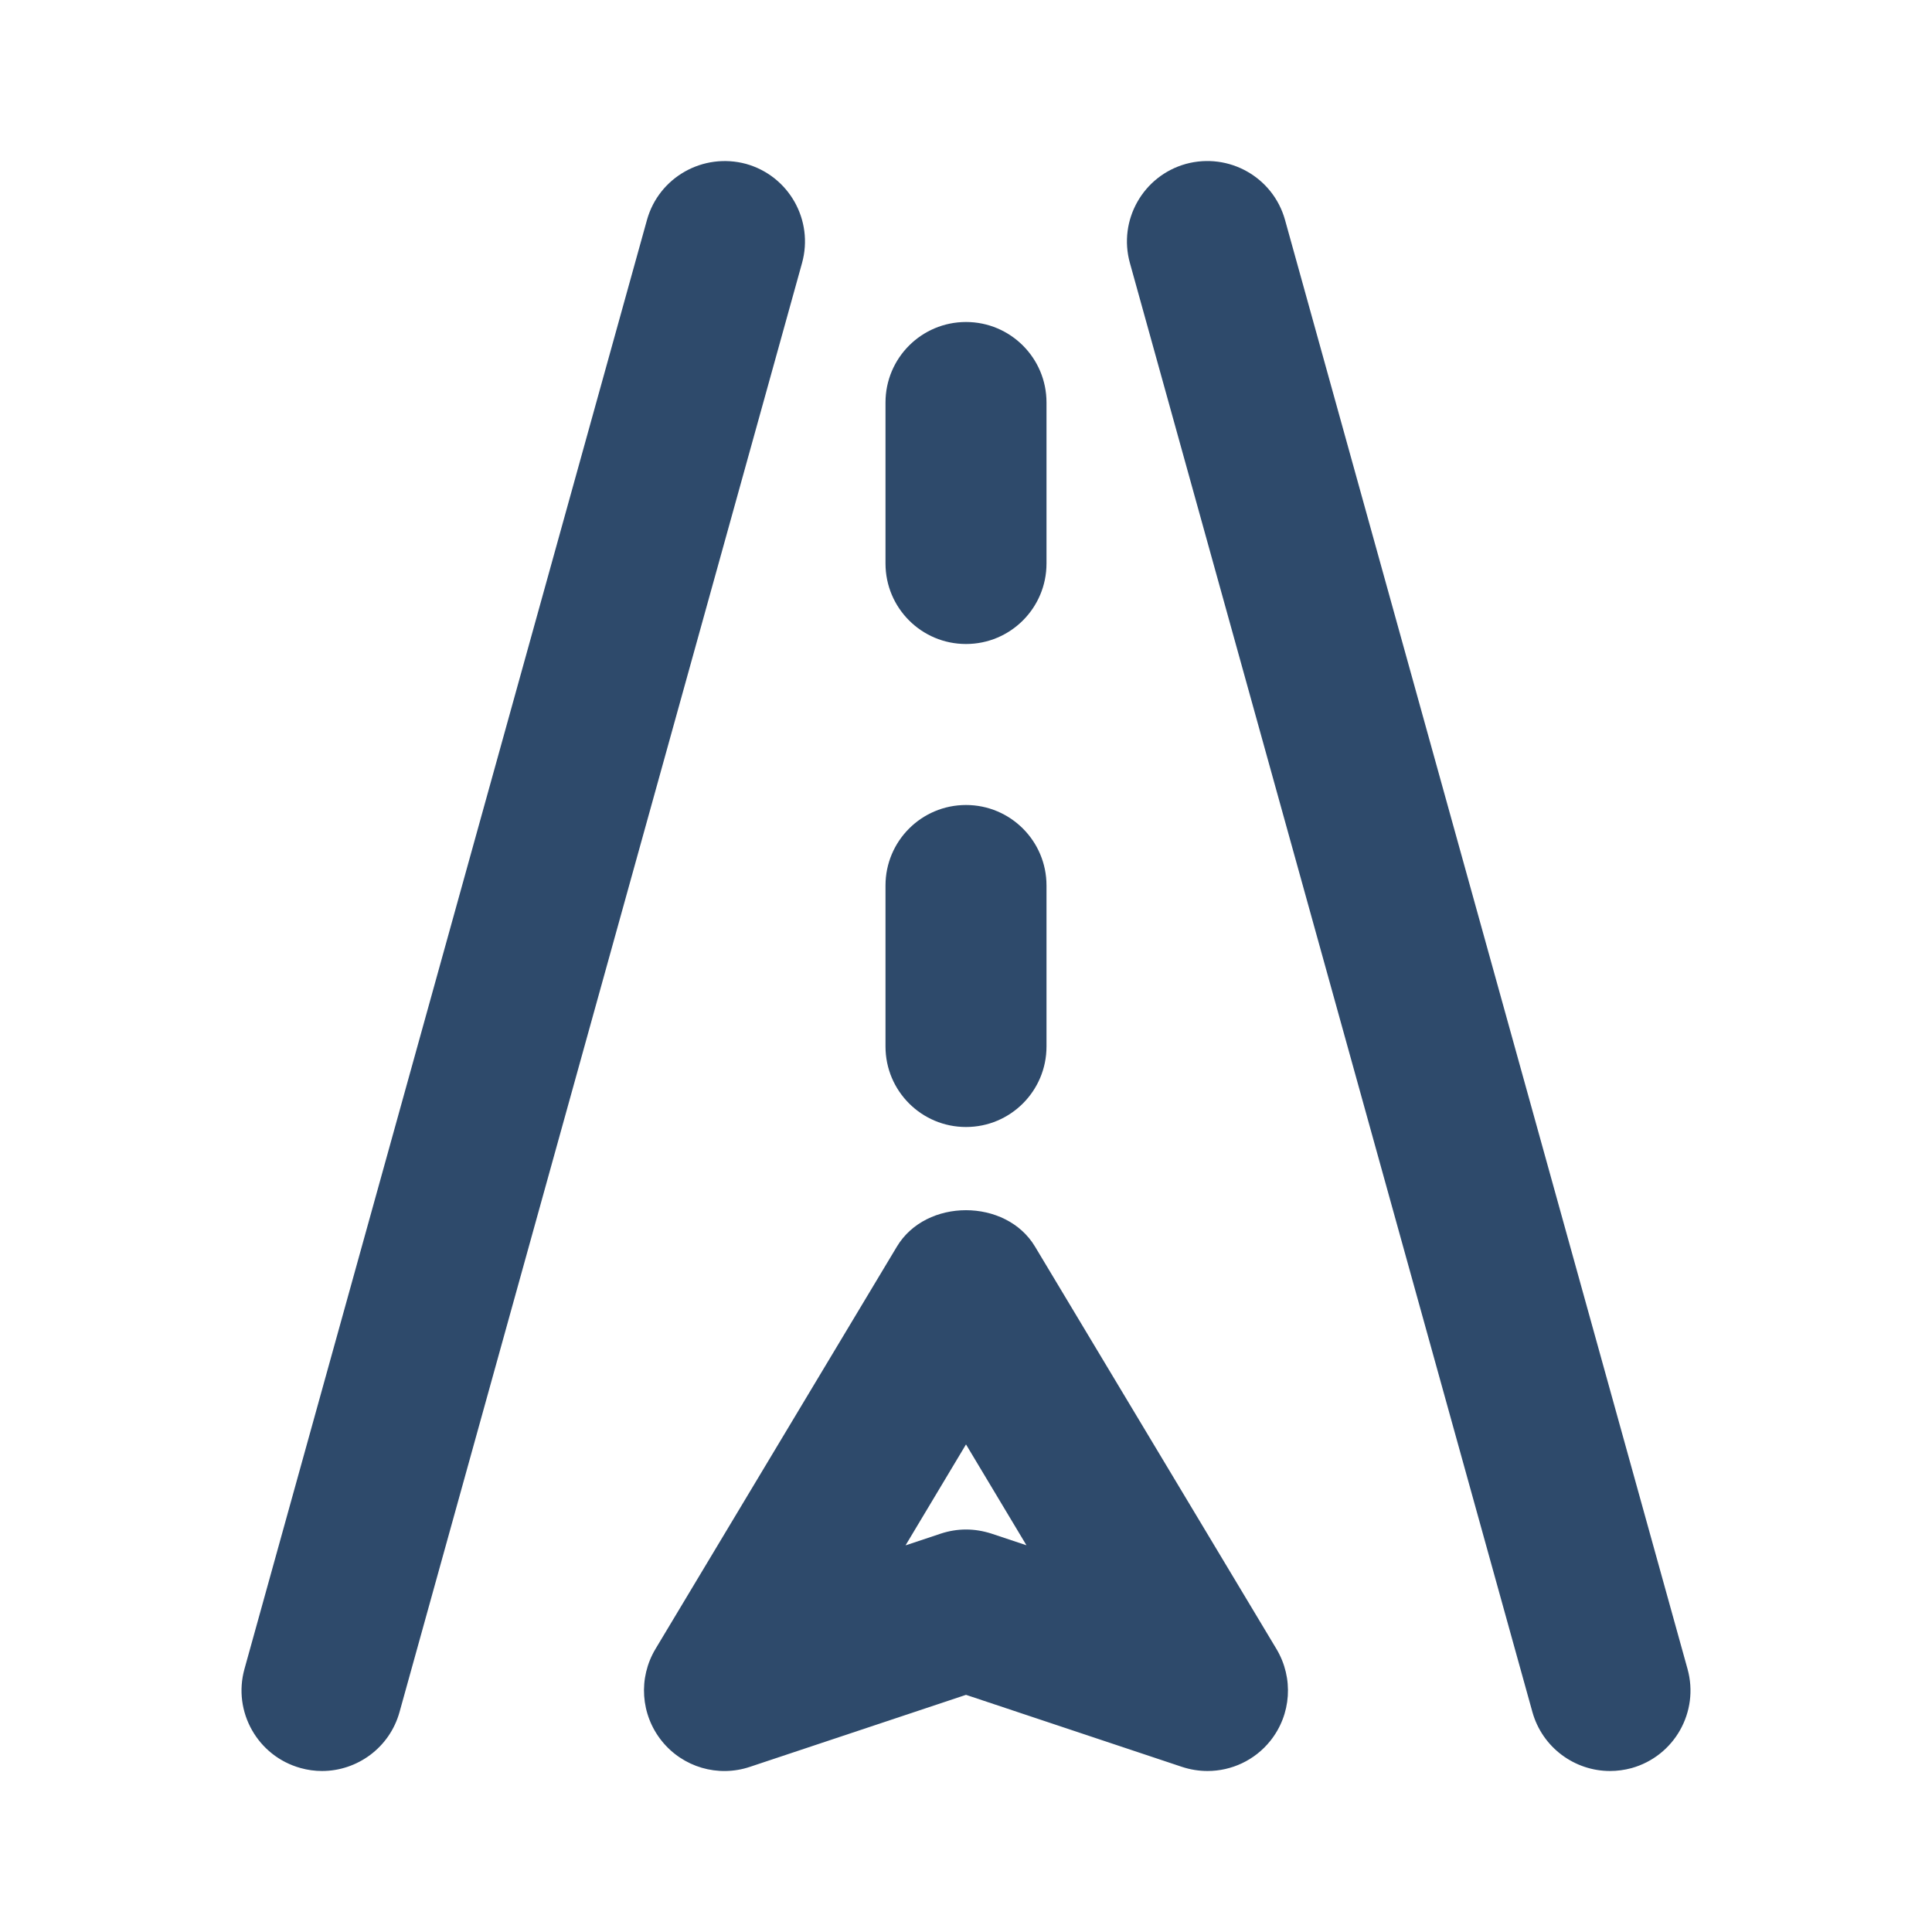 <svg xmlns="http://www.w3.org/2000/svg" viewBox="0 0 24 24" id="navigation"><g id="Layer_2" fill="#2e4a6b" class="color000000 svgShape"><path d="M9.268 2.036C8.735 1.892 8.185 2.201 8.037 2.732l-5 18c-.148.532.164 1.083.696 1.231C3.822 21.988 3.912 22 4 22c.438 0 .84-.29.963-.732l5-18C10.111 2.735 9.8 2.185 9.268 2.036zM20.963 20.732l-5-18c-.148-.531-.697-.841-1.231-.696-.532.148-.844.699-.696 1.231l5 18C19.16 21.71 19.562 22 20 22c.088 0 .179-.012.268-.036C20.8 21.815 21.111 21.265 20.963 20.732zM11 13c0 .553.448 1 1 1s1-.447 1-1v-2c0-.553-.448-1-1-1s-1 .447-1 1V13zM12 8c.552 0 1-.447 1-1V5c0-.553-.448-1-1-1s-1 .447-1 1v2C11 7.553 11.448 8 12 8zM8.22 21.626c.262.327.699.456 1.097.322L12 21.054l2.684.895C14.788 21.983 14.894 22 15 22c.298 0 .587-.133.78-.374.262-.327.292-.781.077-1.141l-3-5c-.361-.602-1.354-.602-1.715 0l-3 5C7.927 20.845 7.958 21.299 8.22 21.626zM12 17.943l.751 1.253-.435-.145C12.213 19.018 12.107 19 12 19s-.213.018-.316.052l-.435.145L12 17.943z" fill="#2e4a6b" class="color000000 svgShape"></path></g></svg>